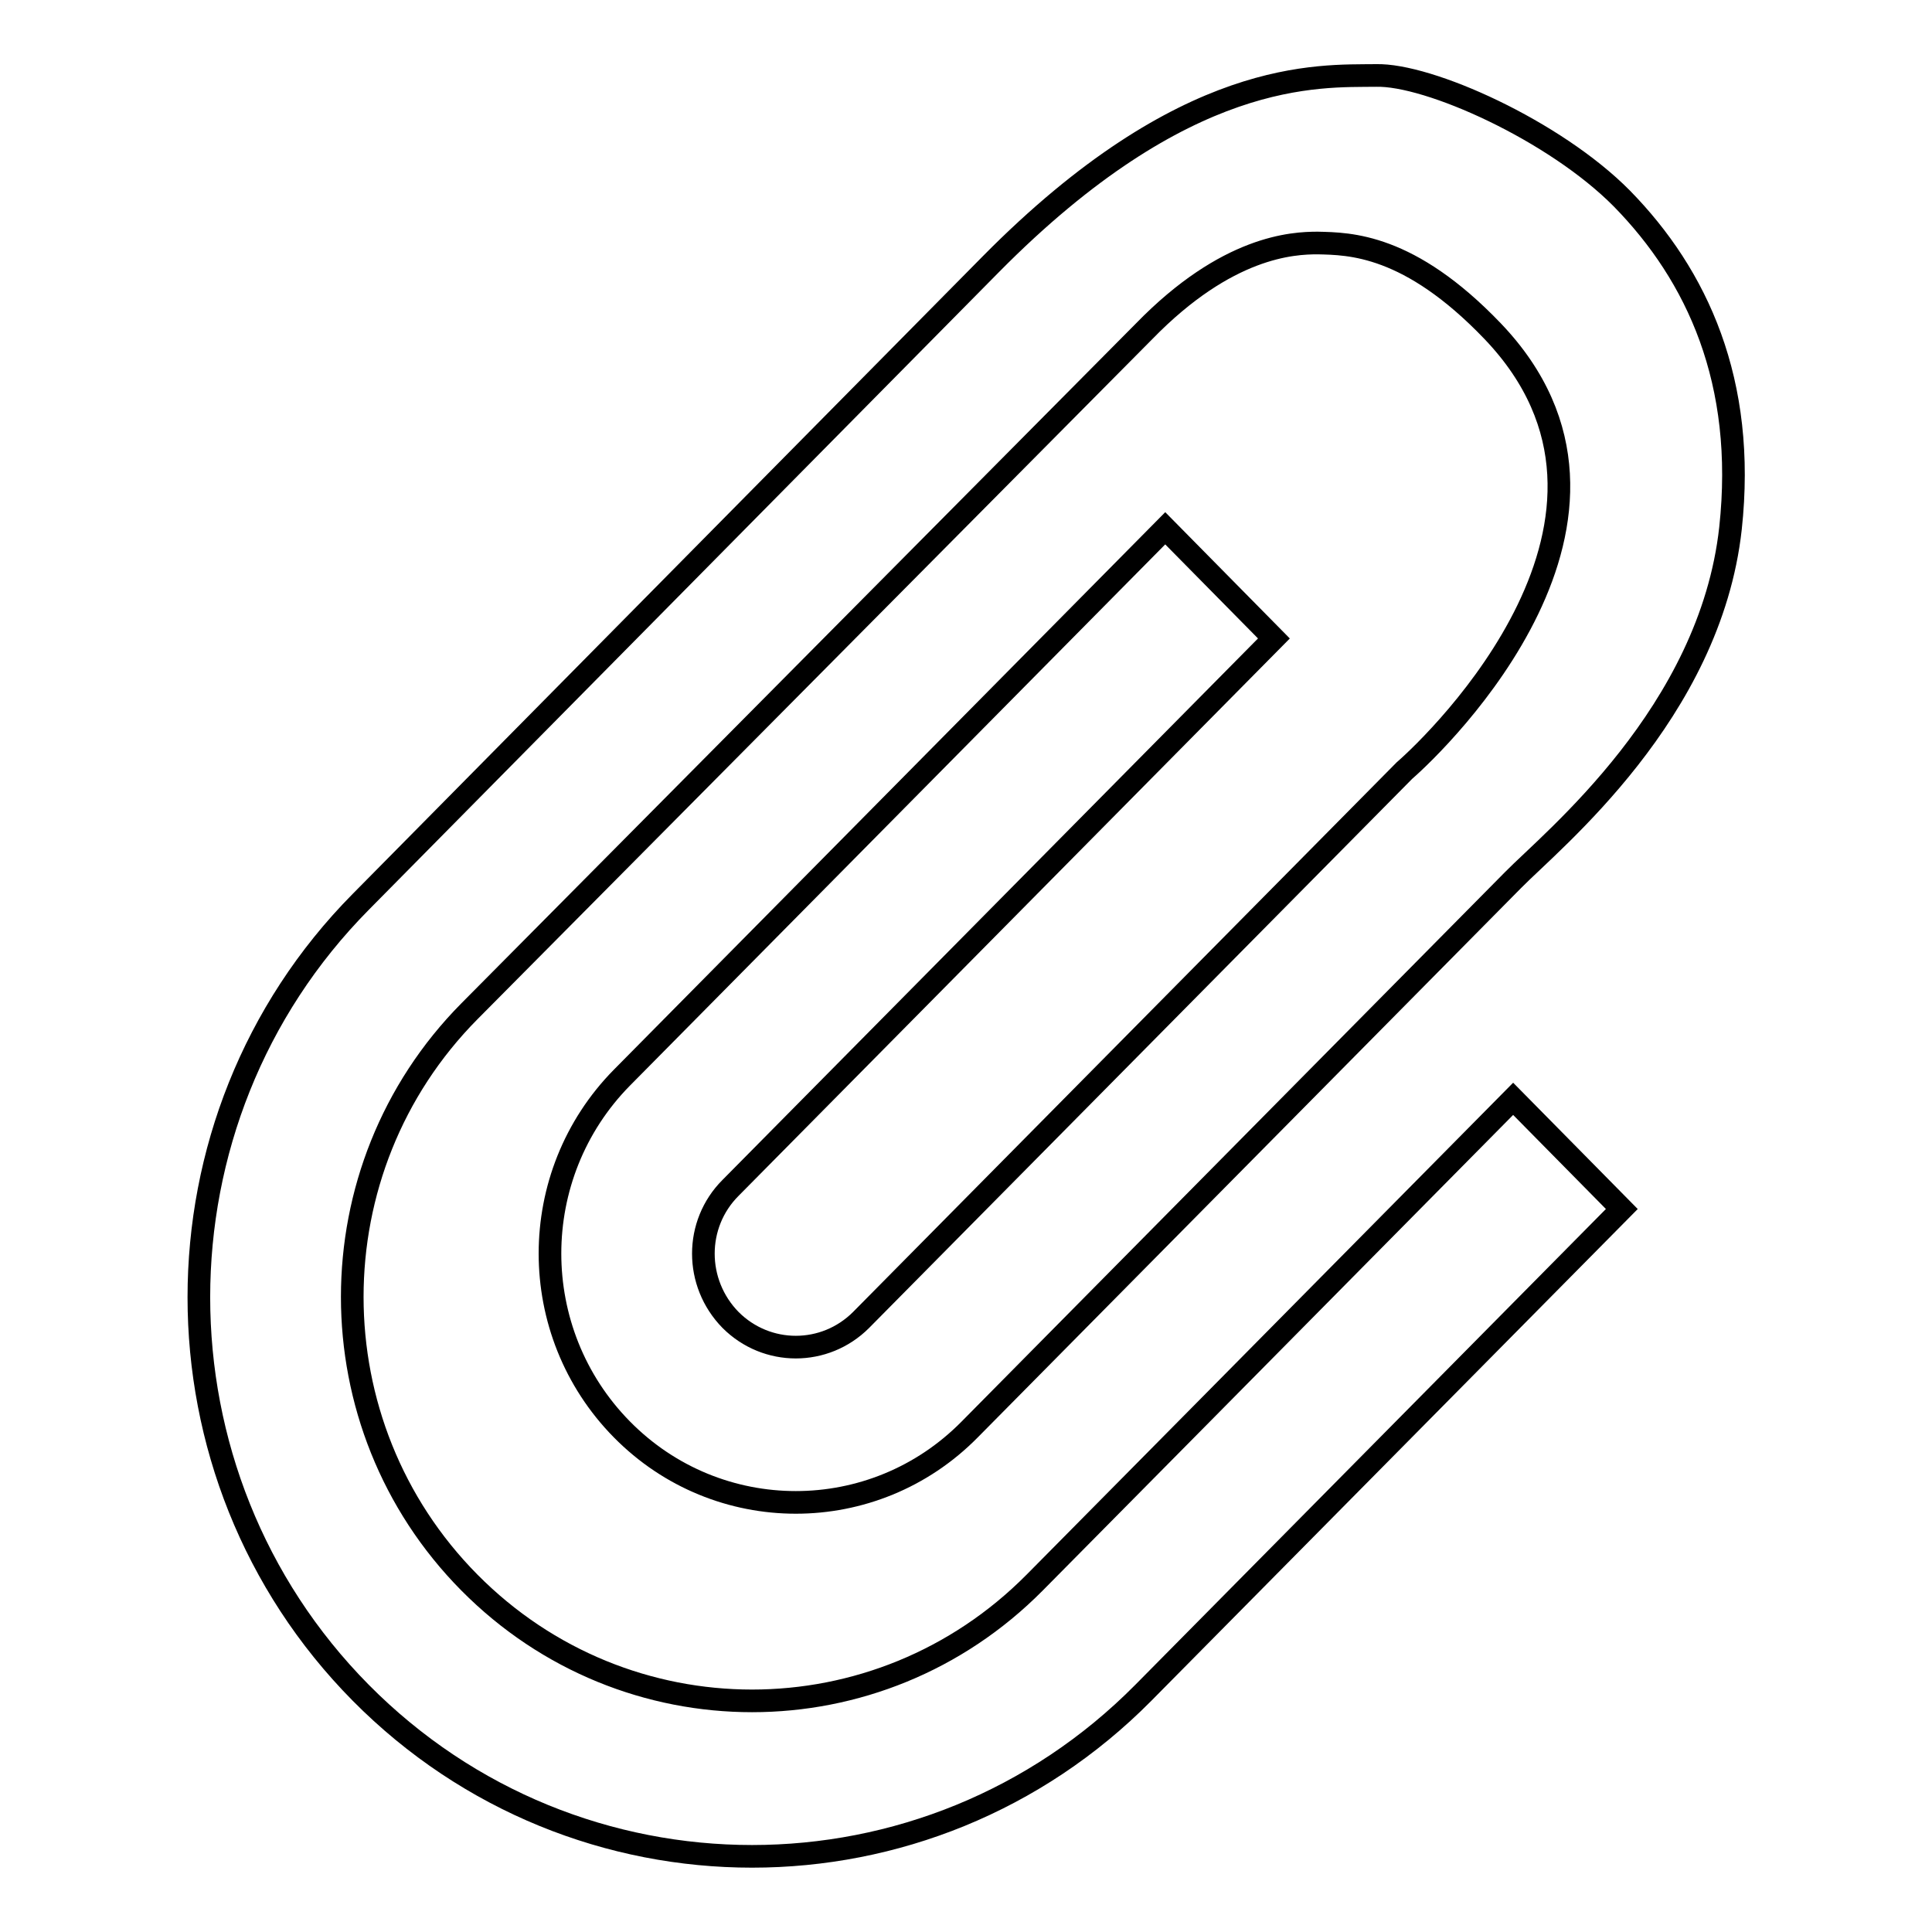 <?xml version="1.0" encoding="utf-8"?>
<!-- Svg Vector Icons : http://www.onlinewebfonts.com/icon -->
<!DOCTYPE svg PUBLIC "-//W3C//DTD SVG 1.1//EN" "http://www.w3.org/Graphics/SVG/1.1/DTD/svg11.dtd">
<svg version="1.1" xmlns="http://www.w3.org/2000/svg" xmlns:xlink="http://www.w3.org/1999/xlink" x="0px" y="0px" viewBox="0 0 256 256" enable-background="new 0 0 256 256" xml:space="preserve">
<g><g><path stroke-width="3" fill-opacity="0" stroke="#000000"  d="M229.3,70c-2.7,24.5-23.6,41.3-28.8,46.6l-72,72.8c-12.7,12.9-33.4,12.9-46.1,0c-12.7-12.9-12.7-33.7,0-46.6l72-72.8l14.4,14.6l-72,72.8c-4.8,4.8-4.8,12.6,0,17.5c4.8,4.8,12.5,4.8,17.3,0l72-72.8c4.5-3.9,35.2-33.6,11.7-58.2c-11.1-11.6-19-11.6-23.2-11.7c-3.3,0-12,0.4-23,11.7L62.2,134c-20.7,20.9-20.7,54.8,0,75.7c20.7,20.9,54.2,20.9,74.9,0c0,0,38.7-39.1,63.4-64.1l14.4,14.6l-63.4,64.1c-28.6,28.9-75.1,28.9-103.7,0c-28.6-28.9-28.6-75.9,0-104.8L131.3,35c25.8-26.1,43.4-24.9,51-25c7-0.2,23.7,7.3,32.6,16.3C224.9,36.5,231.4,50.6,229.3,70z"/></g></g>
</svg>